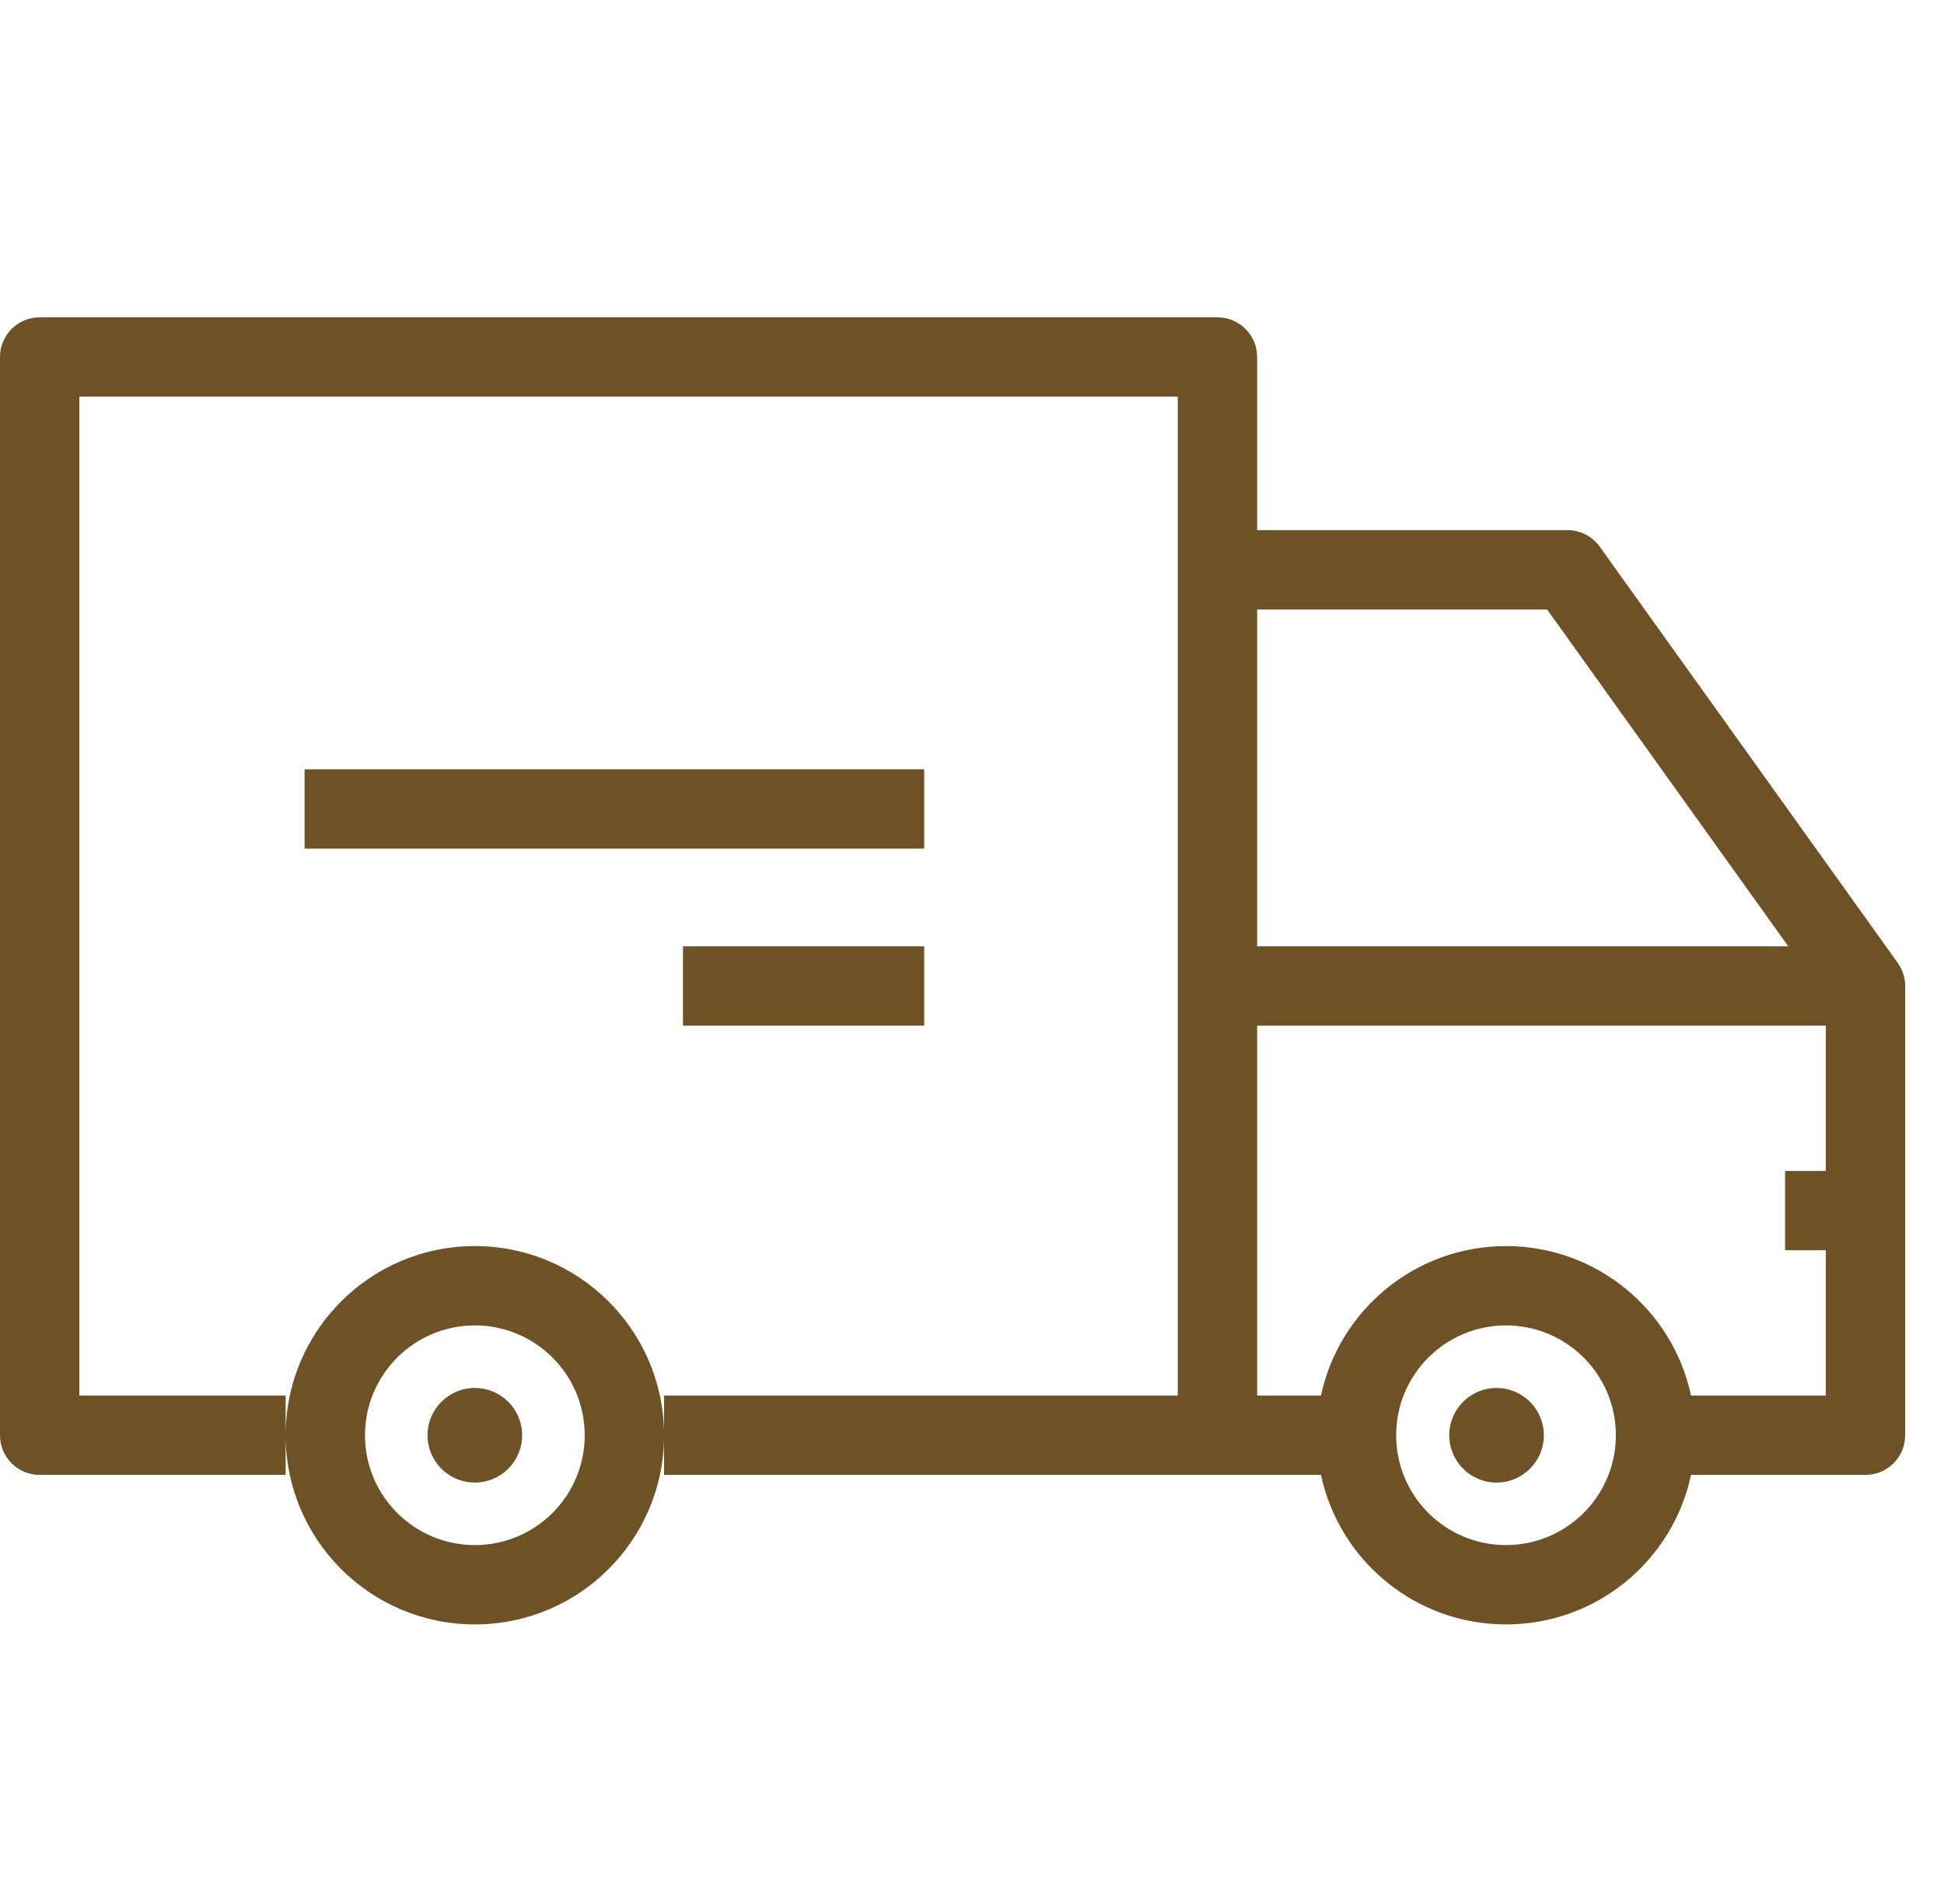 <svg xmlns="http://www.w3.org/2000/svg" fill="none" viewBox="0 0 49 48" height="48" width="49">
<path fill="#6E5226" d="M0 9C0 8.448 0.448 8 1 8H30.687C31.239 8 31.687 8.448 31.687 9V13.365H39.51C39.832 13.365 40.135 13.521 40.323 13.783L47.834 24.275C47.956 24.445 48.021 24.648 48.021 24.857V36.183C48.021 36.736 47.573 37.183 47.021 37.183H42.624C42.165 39.337 40.251 40.952 37.96 40.952C35.669 40.952 33.756 39.337 33.296 37.183H16.738V36.25C16.702 38.853 14.581 40.952 11.969 40.952C9.335 40.952 7.2 38.817 7.2 36.183C7.2 33.55 9.335 31.414 11.969 31.414C14.581 31.414 16.702 33.514 16.738 36.117V35.183H29.687V10H2V35.183H7.2V37.183H1C0.448 37.183 0 36.736 0 36.183V9ZM33.296 35.183C33.756 33.03 35.669 31.414 37.96 31.414C40.251 31.414 42.165 33.03 42.624 35.183H46.021V31.52H44.994V29.52H46.021V25.857H31.687V35.183H33.296ZM31.687 23.857H45.075L38.996 15.365H31.687V23.857ZM11.969 38.952C13.498 38.952 14.738 37.713 14.738 36.183C14.738 34.654 13.498 33.414 11.969 33.414C10.44 33.414 9.2 34.654 9.2 36.183C9.2 37.713 10.44 38.952 11.969 38.952ZM40.729 36.183C40.729 37.713 39.489 38.952 37.96 38.952C36.431 38.952 35.191 37.713 35.191 36.183C35.191 34.654 36.431 33.414 37.96 33.414C39.489 33.414 40.729 34.654 40.729 36.183Z" clip-rule="evenodd" fill-rule="evenodd"></path>
<path fill="#6E5226" d="M7.677 19.394H23.295V21.394H7.677V19.394Z"></path>
<path fill="#6E5226" d="M17.215 23.857H23.295V25.857H17.215V23.857Z"></path>
<path fill="#6E5226" d="M13.161 36.183C13.161 36.842 12.627 37.376 11.968 37.376C11.31 37.376 10.776 36.842 10.776 36.183C10.776 35.525 11.31 34.991 11.968 34.991C12.627 34.991 13.161 35.525 13.161 36.183Z"></path>
<path fill="#6E5226" d="M38.914 36.183C38.914 36.842 38.38 37.376 37.722 37.376C37.063 37.376 36.529 36.842 36.529 36.183C36.529 35.525 37.063 34.991 37.722 34.991C38.38 34.991 38.914 35.525 38.914 36.183Z"></path>
</svg>
